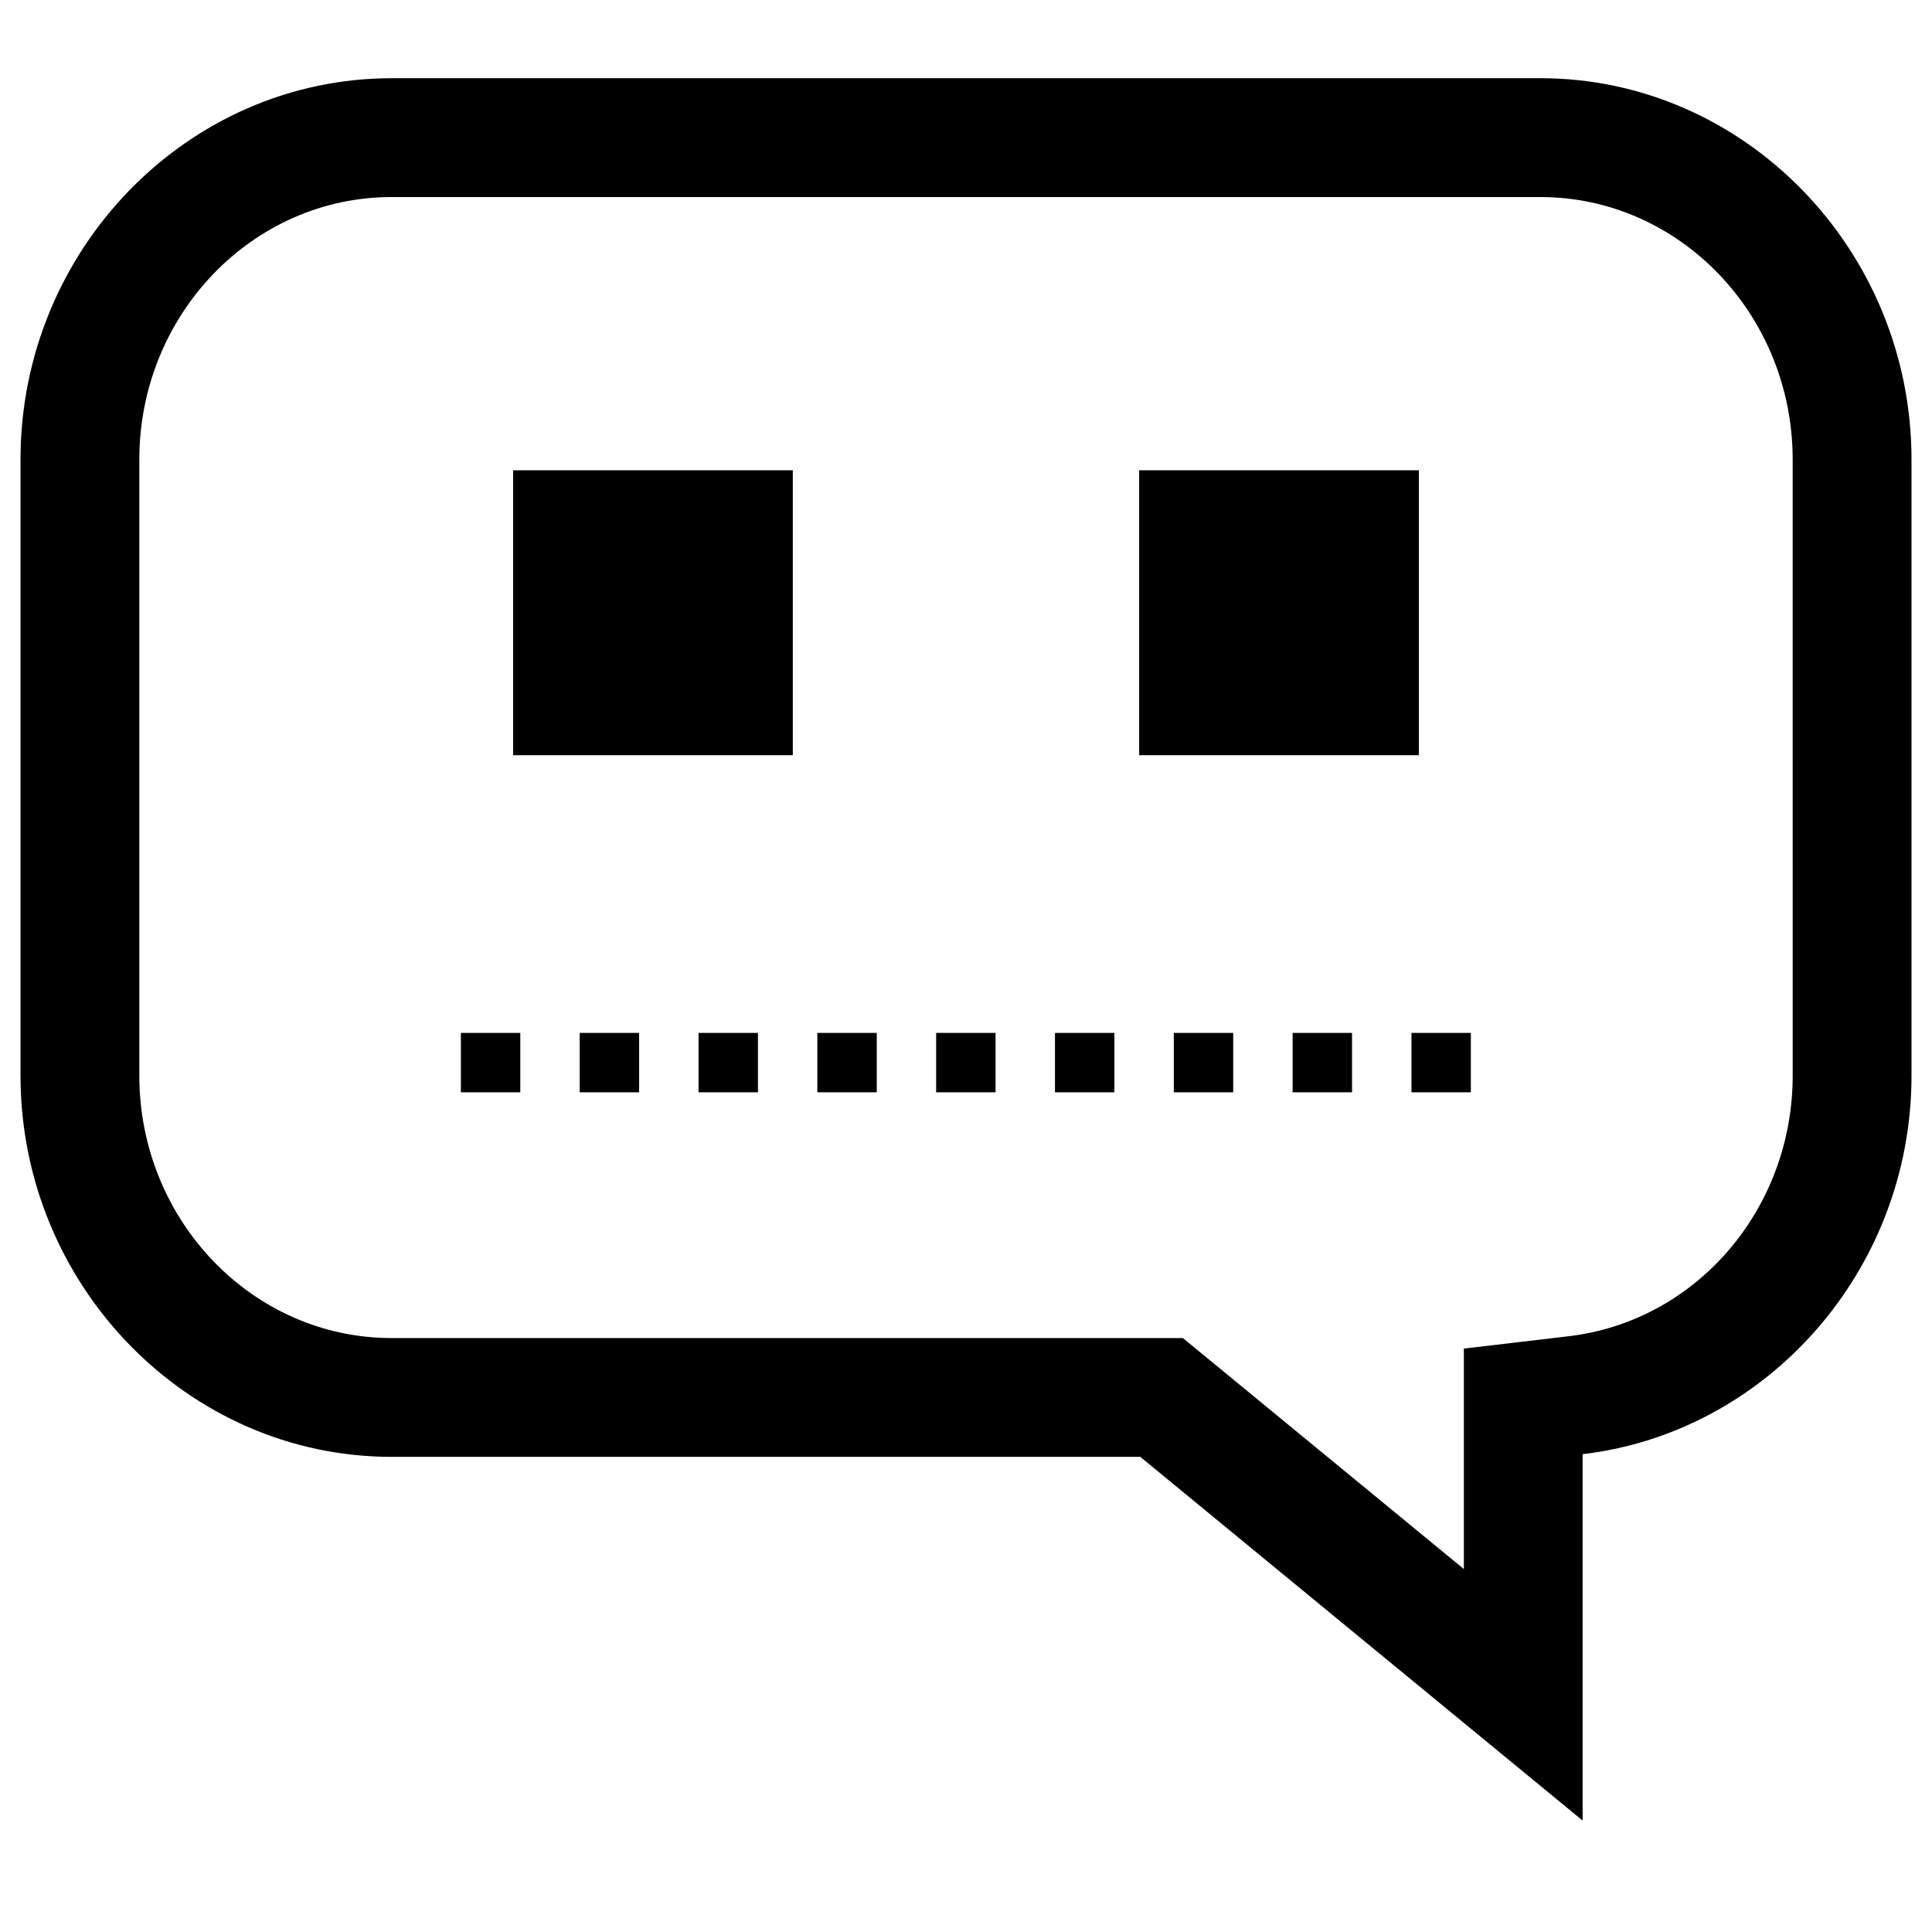 <?xml version="1.0" encoding="UTF-8"?>
<!-- Uploaded to: ICON Repo, www.iconrepo.com, Generator: ICON Repo Mixer Tools -->
<svg fill="#000000" width="800px" height="800px" version="1.1" viewBox="144 144 512 512" xmlns="http://www.w3.org/2000/svg">
 <g>
  <path d="m552.23 164.73h-304.46c-54.098 0-98.336 45.469-98.336 101.06v163.23c0 55.578 44.258 101.06 98.336 101.06h198.41l117.23 96.387v-97.094c48.871-5.762 87.16-48.664 87.16-100.35v-163.24c0-55.578-44.258-101.06-98.34-101.06zm66.852 264.3c0 35.395-25.52 65.086-59.355 69.086l-27.789 3.273v58.426l-65.746-54.051-8.723-7.164h-209.7c-36.855 0-66.848-31.203-66.848-69.574v-163.23c0-38.367 29.992-69.574 66.848-69.574h304.46c36.855 0 66.848 31.203 66.848 69.574z"/>
  <path d="m279.98 268.63h74.121v75.508h-74.121z"/>
  <path d="m445.89 268.63h74.121v75.508h-74.121z"/>
  <path d="m360.61 417.73h15.742v15.742h-15.742z"/>
  <path d="m266.14 417.73h15.742v15.742h-15.742z"/>
  <path d="m423.58 417.73h15.742v15.742h-15.742z"/>
  <path d="m392.09 417.73h15.742v15.742h-15.742z"/>
  <path d="m455.07 417.73h15.742v15.742h-15.742z"/>
  <path d="m518.05 417.73h15.742v15.742h-15.742z"/>
  <path d="m486.56 417.73h15.742v15.742h-15.742z"/>
  <path d="m329.12 417.73h15.742v15.742h-15.742z"/>
  <path d="m297.63 417.73h15.742v15.742h-15.742z"/>
 </g>
</svg>